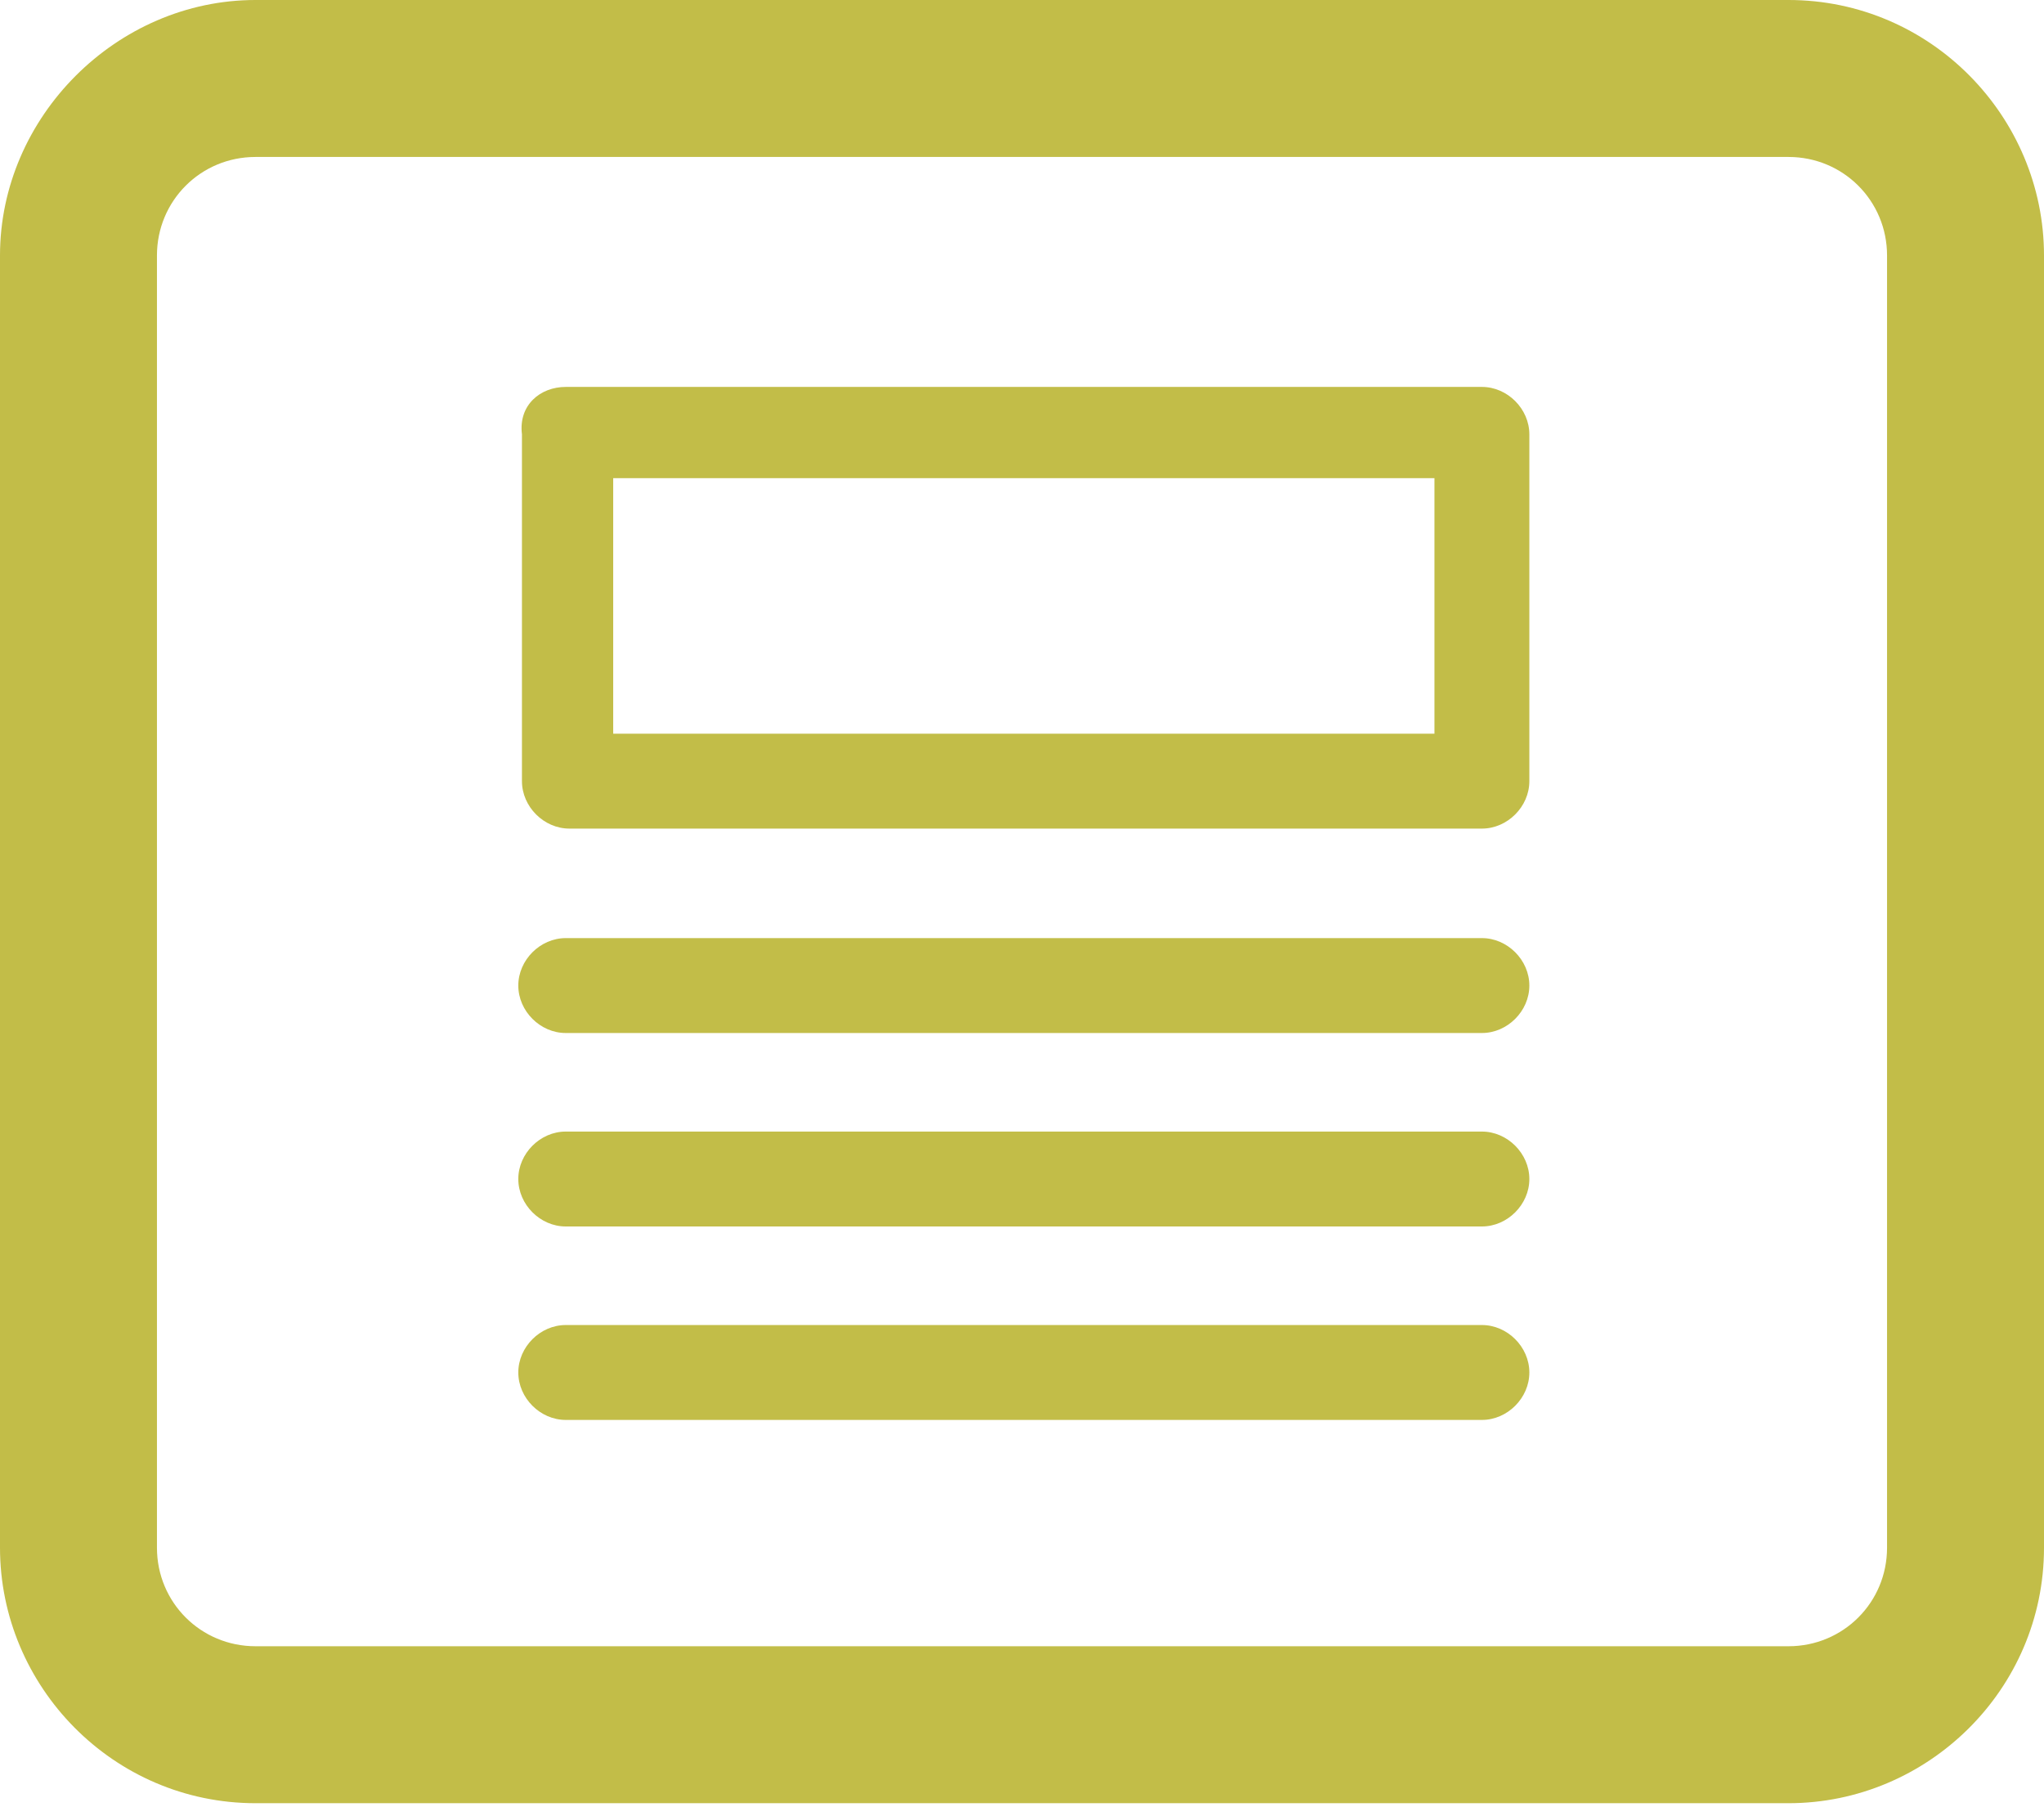 <?xml version="1.0" encoding="utf-8"?>
<!-- Generator: Adobe Illustrator 24.1.0, SVG Export Plug-In . SVG Version: 6.00 Build 0)  -->
<svg version="1.1" id="blog" xmlns="http://www.w3.org/2000/svg" xmlns:xlink="http://www.w3.org/1999/xlink" x="0px" y="0px"
	 width="56px" height="49.5px" viewBox="0 0 56 49.5" style="enable-background:new 0 0 56 49.5;" xml:space="preserve">
<style type="text/css">
	.st0{fill:#C2BD48;}
</style>
<g>
	<path class="st0" d="M15.5,28.3c-0.7,0-1.3-0.6-1.3-1.3c0-0.7,0.6-1.3,1.3-1.3h25.1c0.7,0,1.3,0.6,1.3,1.3c0,0.7-0.6,1.3-1.3,1.3
		H15.5L15.5,28.3z M15.5,10.6L15.5,10.6h25.1c0.7,0,1.3,0.6,1.3,1.3v0v9.5c0,0.7-0.6,1.3-1.3,1.3h0h-25c-0.7,0-1.3-0.6-1.3-1.3v0
		v-9.5C14.2,11.1,14.8,10.6,15.5,10.6L15.5,10.6z M39.2,13.1H16.8v7h22.5V13.1L39.2,13.1z M15.5,33.6c-0.7,0-1.3-0.6-1.3-1.3
		c0-0.7,0.6-1.3,1.3-1.3h25.1c0.7,0,1.3,0.6,1.3,1.3c0,0.7-0.6,1.3-1.3,1.3H15.5L15.5,33.6z M15.5,38.9c-0.7,0-1.3-0.6-1.3-1.3
		c0-0.7,0.6-1.3,1.3-1.3h25.1c0.7,0,1.3,0.6,1.3,1.3c0,0.7-0.6,1.3-1.3,1.3H15.5L15.5,38.9z"/>
	<g>
		<g>
			<path class="st0" d="M7,0H49c3.9,0,7,3.2,7,7v35.4c0,3.9-3.2,7-7,7H7c-3.9,0-7-3.2-7-7V7C0,3.2,3.2,0,7,0L7,0z M49,4.3H7
				C5.5,4.3,4.3,5.5,4.3,7v35.4c0,1.5,1.2,2.7,2.7,2.7H49c1.5,0,2.7-1.2,2.7-2.7V7C51.7,5.5,50.5,4.3,49,4.3L49,4.3z"/>
		</g>
	</g>
</g>
</svg>
